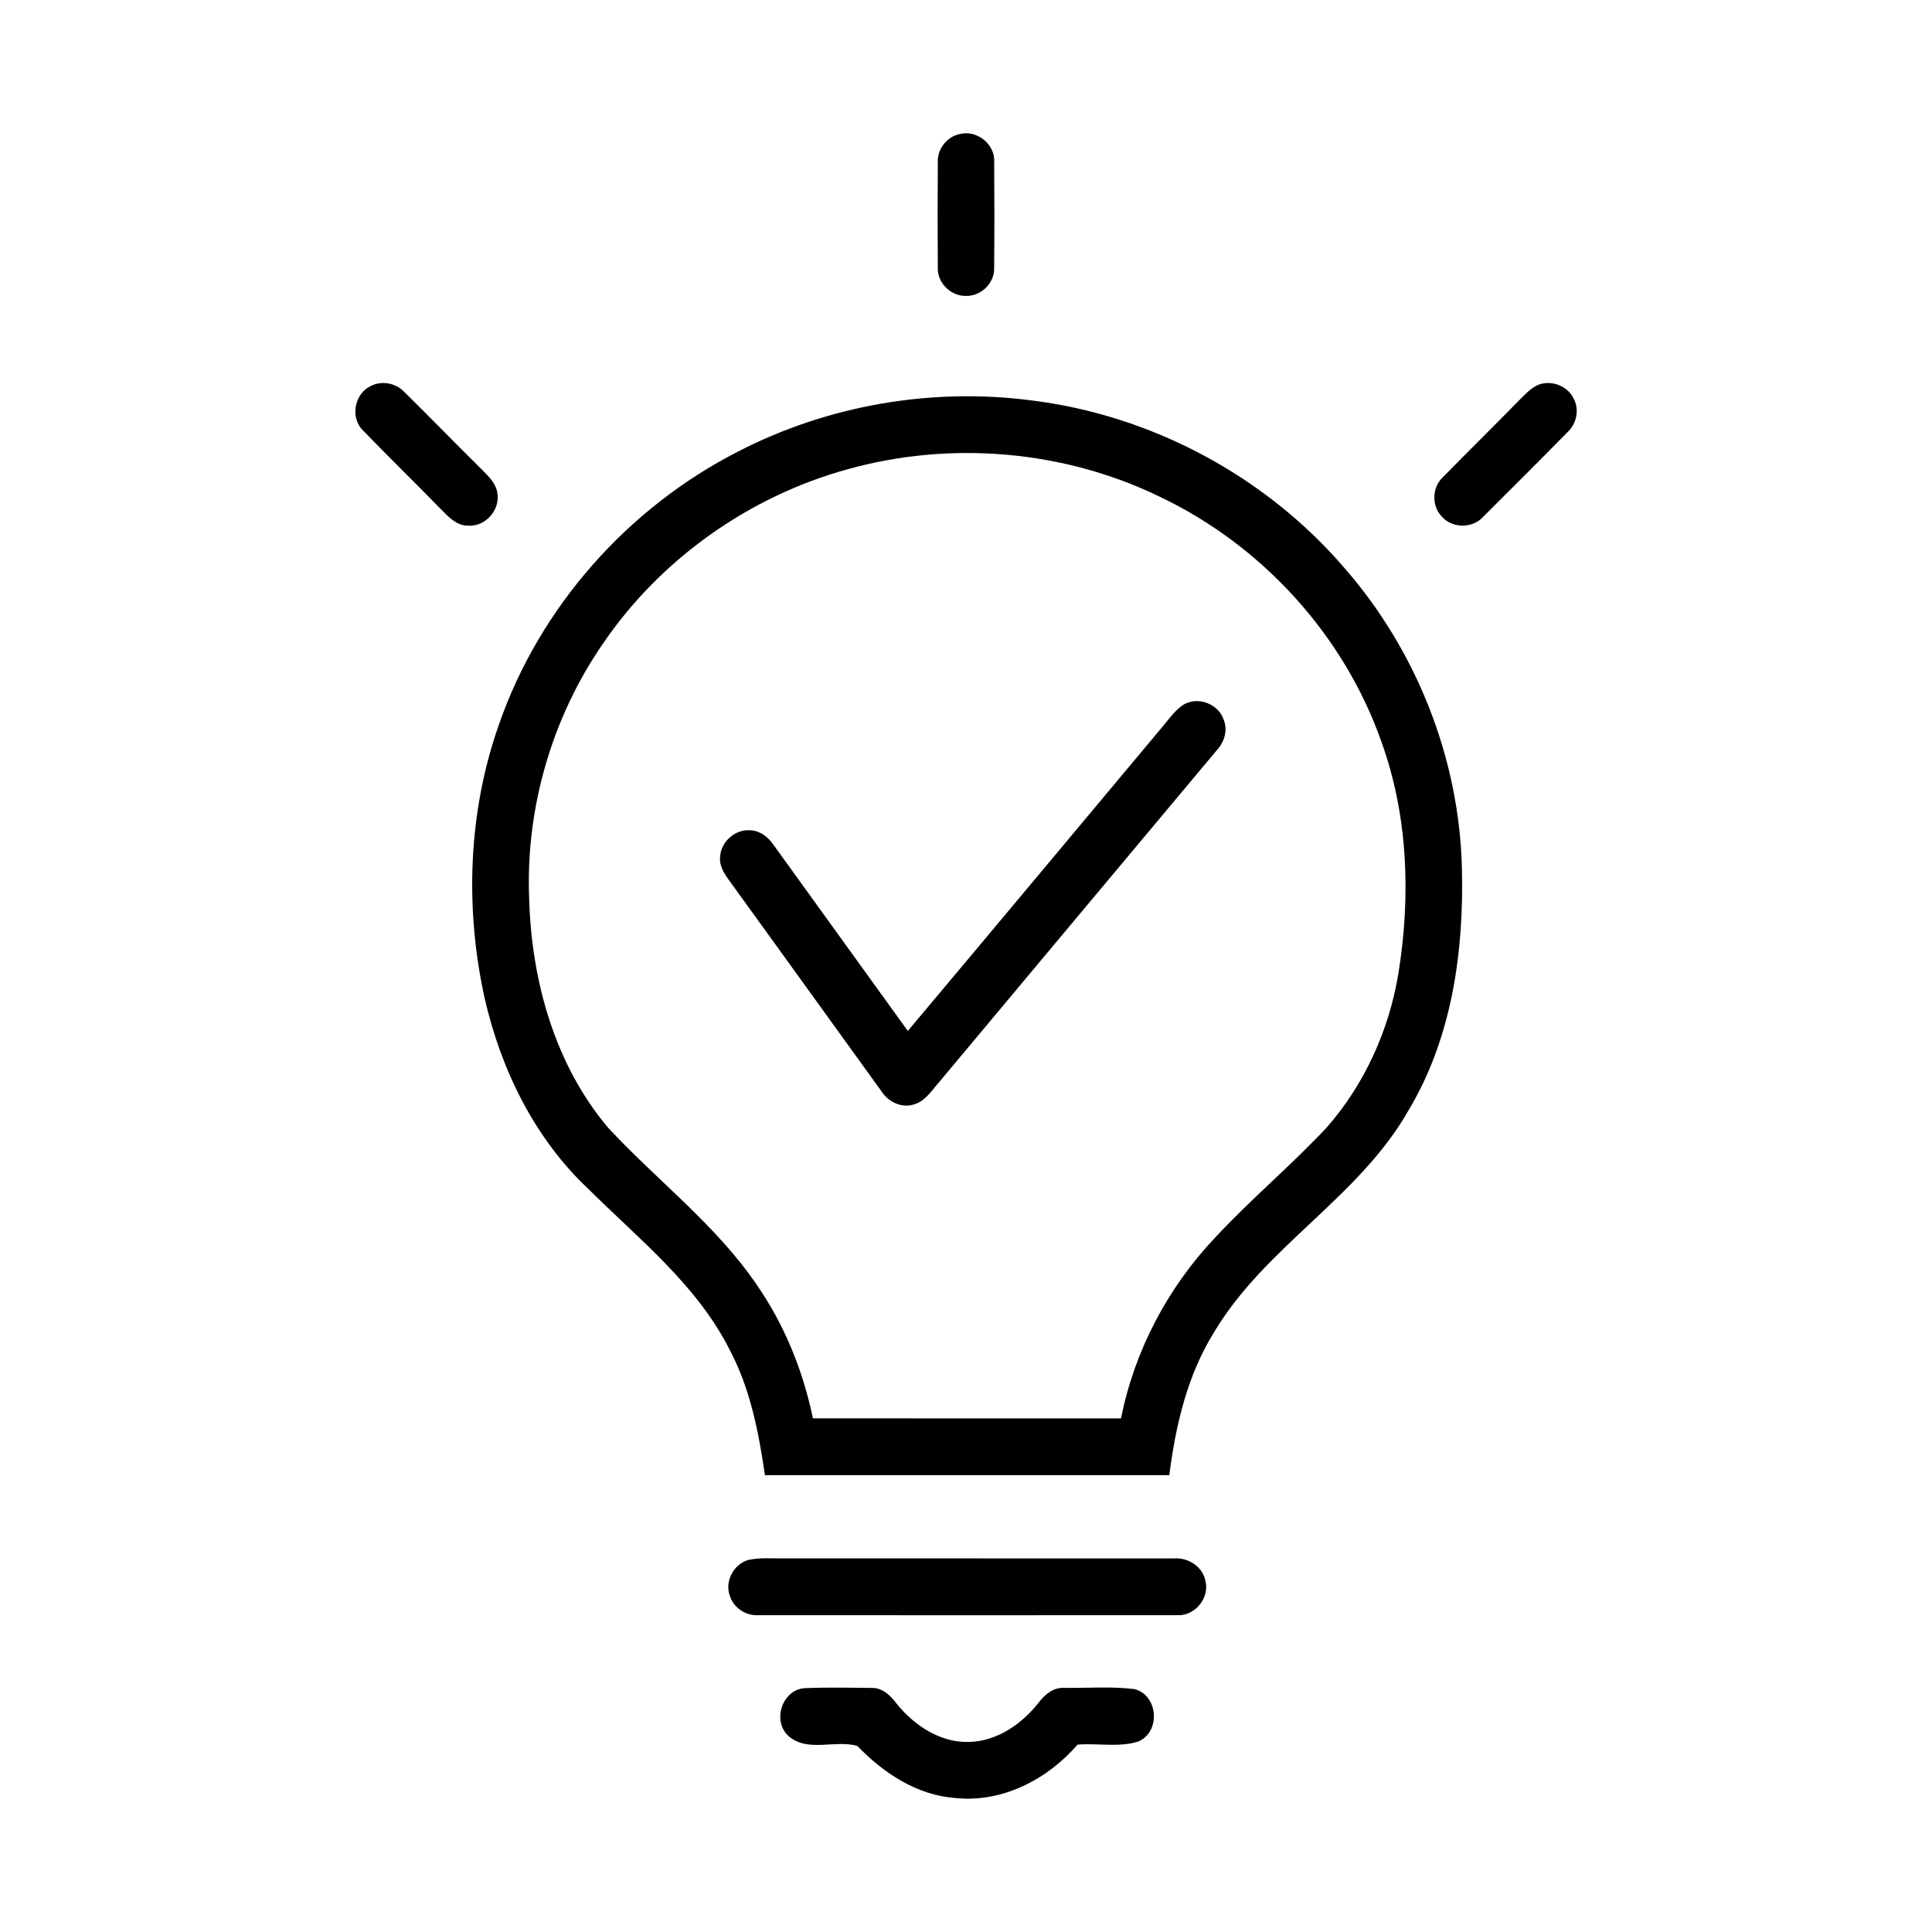 <?xml version="1.0" encoding="UTF-8" ?>
<!DOCTYPE svg PUBLIC "-//W3C//DTD SVG 1.1//EN" "http://www.w3.org/Graphics/SVG/1.1/DTD/svg11.dtd">
<svg width="512pt" height="512pt" viewBox="0 0 512 512" version="1.1" xmlns="http://www.w3.org/2000/svg">
<g id="#000000ff">
<path fill="#000000" opacity="1.00" d=" M 254.36 35.52 C 258.88 34.35 263.79 38.24 263.47 42.97 C 263.53 52.30 263.55 61.63 263.46 70.96 C 263.62 75.00 259.97 78.55 255.96 78.42 C 251.99 78.50 248.38 74.96 248.53 70.96 C 248.47 61.66 248.46 52.35 248.53 43.05 C 248.33 39.55 250.93 36.20 254.36 35.52 Z" />
<path fill="#000000" opacity="1.00" d=" M 98.29 102.28 C 101.17 100.79 104.88 101.51 107.10 103.83 C 114.00 110.61 120.73 117.57 127.62 124.36 C 129.44 126.22 131.59 128.18 131.84 130.94 C 132.45 135.35 128.47 139.67 124.01 139.30 C 121.02 139.34 118.91 137.01 116.97 135.07 C 110.09 128.00 103.00 121.13 96.16 114.03 C 92.71 110.64 93.96 104.29 98.29 102.28 Z" />
<path fill="#000000" opacity="1.00" d=" M 407.18 102.20 C 410.76 100.43 415.52 102.15 417.13 105.81 C 418.60 108.71 417.74 112.36 415.40 114.54 C 408.00 122.06 400.53 129.51 393.05 136.96 C 390.25 140.09 384.85 140.07 382.09 136.90 C 379.35 134.06 379.49 129.17 382.37 126.47 C 389.15 119.56 396.04 112.77 402.82 105.85 C 404.17 104.53 405.47 103.08 407.18 102.20 Z" />
<path fill="#000000" opacity="1.00" d=" M 195.63 119.65 C 219.27 107.44 246.64 102.70 273.02 106.07 C 305.02 109.94 335.35 126.11 356.34 150.58 C 375.41 172.44 386.70 200.98 387.42 230.00 C 387.99 252.11 384.79 275.10 373.22 294.34 C 360.18 317.27 335.38 330.30 321.85 352.87 C 314.68 364.32 311.56 377.67 309.88 390.93 C 274.16 390.94 238.43 390.93 202.71 390.93 C 201.06 379.51 198.82 367.97 193.35 357.68 C 184.70 340.50 169.31 328.39 155.93 315.09 C 141.64 301.69 132.71 283.35 128.41 264.42 C 123.19 240.58 124.05 215.23 132.18 192.14 C 142.94 160.99 166.31 134.59 195.63 119.65 M 224.54 124.38 C 198.39 131.60 174.95 148.25 159.70 170.70 C 146.21 190.30 139.29 214.28 140.23 238.05 C 140.82 259.75 146.97 282.07 161.18 298.88 C 174.14 312.86 189.69 324.55 200.51 340.43 C 207.88 351.05 212.82 363.24 215.43 375.88 C 242.65 375.89 269.86 375.88 297.08 375.89 C 300.64 357.97 309.44 341.28 321.98 328.02 C 331.44 317.82 342.17 308.88 351.67 298.71 C 361.64 287.31 368.09 273.02 370.57 258.11 C 373.88 237.71 373.19 216.33 366.15 196.75 C 356.23 168.37 334.46 144.52 307.35 131.64 C 281.86 119.25 251.80 116.74 224.54 124.38 Z" />
<path fill="#000000" opacity="1.00" d=" M 313.63 186.75 C 317.44 184.45 322.94 186.54 324.30 190.76 C 325.38 193.43 324.53 196.48 322.67 198.57 C 298.04 228.00 273.40 257.43 248.79 286.88 C 246.80 289.13 245.04 292.03 241.92 292.77 C 238.79 293.63 235.47 292.00 233.73 289.39 C 220.15 270.60 206.62 251.79 193.02 233.02 C 191.77 231.26 190.55 229.25 190.85 227.00 C 191.06 222.93 195.04 219.57 199.09 220.05 C 201.59 220.24 203.65 221.91 205.01 223.92 C 216.86 240.36 228.73 256.78 240.58 273.21 C 262.90 246.65 285.13 220.01 307.39 193.40 C 309.40 191.13 311.06 188.44 313.63 186.75 Z" />
<path fill="#000000" opacity="1.00" d=" M 198.35 413.39 C 201.54 412.70 204.83 413.06 208.07 412.98 C 242.40 413.01 276.73 412.98 311.06 413.00 C 314.85 412.68 318.78 415.18 319.47 419.05 C 320.55 423.51 316.68 428.24 312.09 428.04 C 275.04 428.06 237.99 428.07 200.95 428.04 C 197.65 428.25 194.41 426.09 193.42 422.93 C 191.98 419.10 194.44 414.47 198.35 413.39 Z" />
<path fill="#000000" opacity="1.00" d=" M 208.97 460.07 C 204.59 456.14 207.21 447.92 213.10 447.39 C 219.07 447.13 225.07 447.26 231.05 447.32 C 233.91 447.26 236.04 449.39 237.64 451.51 C 242.31 457.32 249.33 461.97 257.04 461.62 C 264.37 461.37 270.82 456.83 275.23 451.24 C 276.85 449.09 279.13 447.16 281.98 447.30 C 288.19 447.40 294.47 446.85 300.64 447.63 C 306.99 449.24 307.66 459.03 301.61 461.54 C 296.45 463.14 290.88 461.90 285.55 462.35 C 277.59 471.59 265.46 477.86 253.05 476.48 C 242.93 475.71 234.07 469.83 227.21 462.70 C 221.43 460.99 213.99 464.50 208.97 460.07 Z" />
</g>
</svg>

